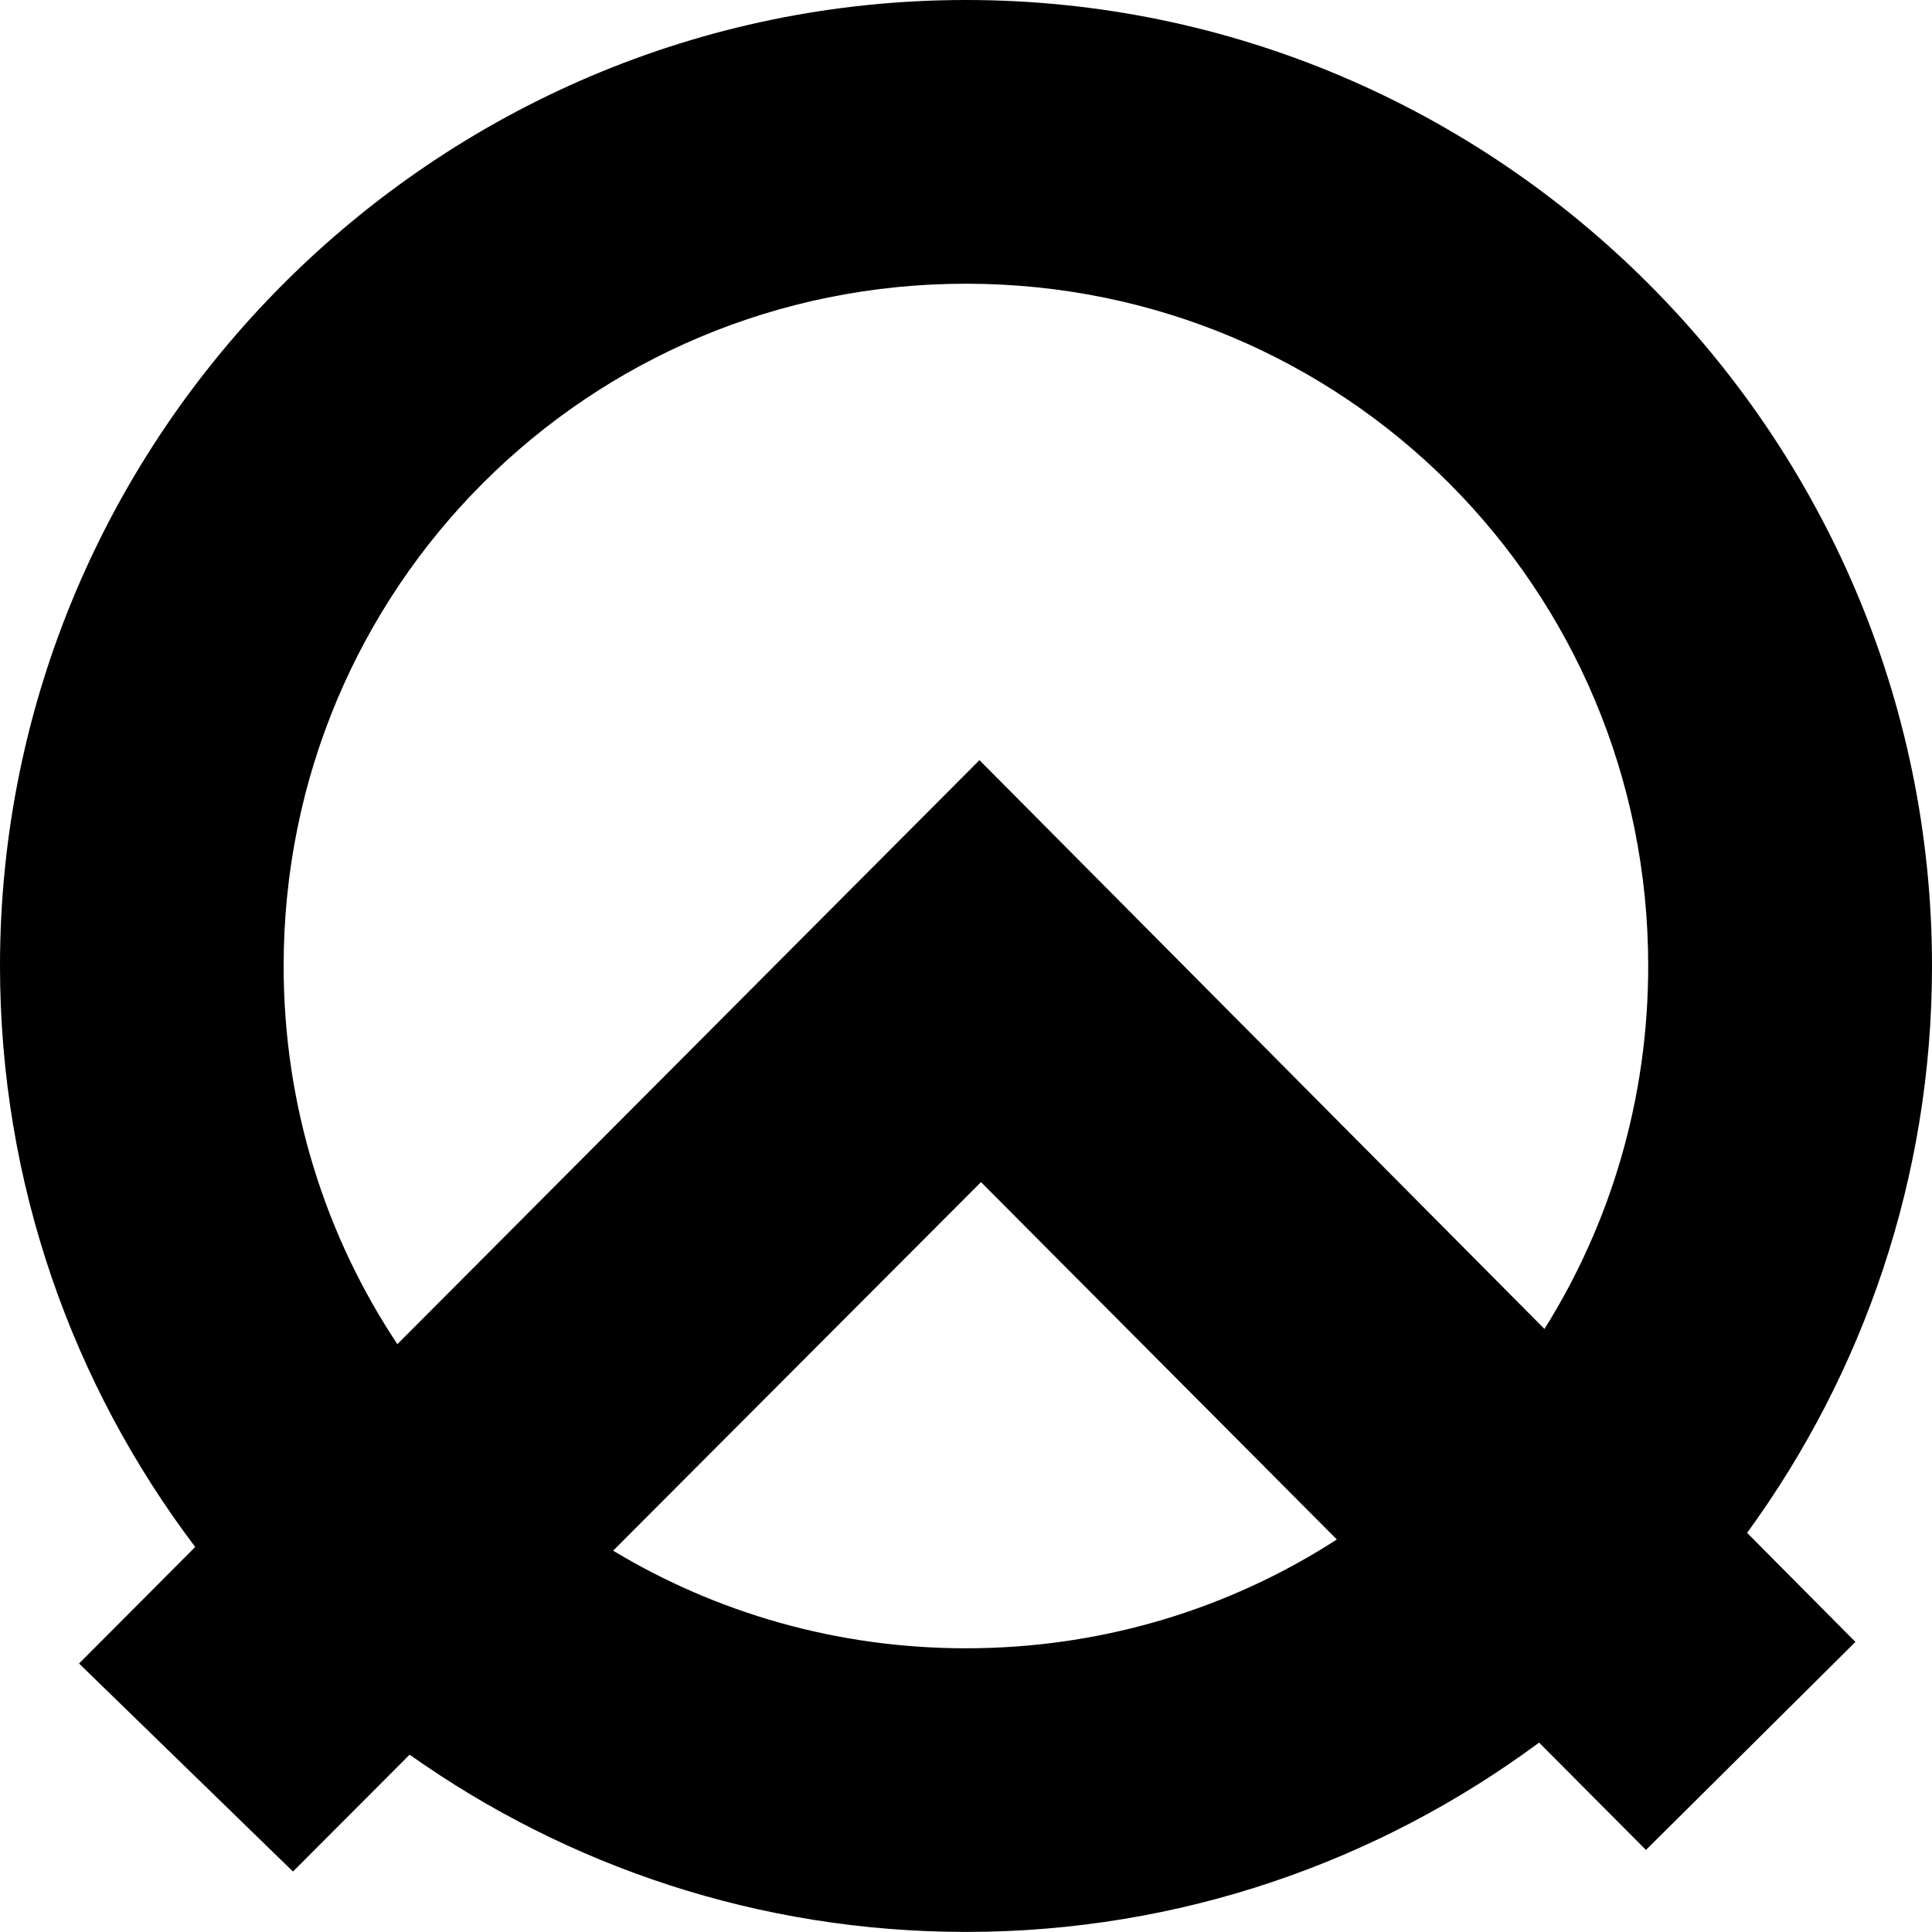 <?xml version="1.0" encoding="UTF-8" standalone="no"?>
<!-- Created with Inkscape (http://www.inkscape.org/) -->
<svg
   xmlns:svg="http://www.w3.org/2000/svg"
   xmlns="http://www.w3.org/2000/svg"
   version="1.0"
   width="749.062"
   height="749.031"
   id="svg7331">
  <defs
     id="defs7333" />
  <g
     transform="translate(2.469,-151.656)"
     id="layer1">
    <path
       d="M 372.062,151.656 C 165.922,151.656 -2.469,320.047 -2.469,526.188 C -2.469,610.587 25.73,688.665 73.219,751.438 L 28.188,796.625 L 111.125,877.281 L 156.344,831.969 C 217.415,875.227 291.883,900.688 372.062,900.688 C 455.098,900.688 532.003,873.383 594.25,827.281 L 635.688,868.906 L 716.906,788.25 L 674.906,745.969 C 719.947,684.154 746.594,608.161 746.594,526.188 C 746.594,320.047 578.203,151.656 372.062,151.656 z M 372.062,261.656 C 518.687,261.656 636.562,379.563 636.562,526.188 C 636.562,577.992 621.845,626.207 596.344,666.906 L 377.281,446.375 L 151.594,672.812 C 123.741,630.903 107.5,580.529 107.5,526.188 C 107.5,379.563 225.438,261.656 372.062,261.656 z M 377.875,609.969 L 515.844,748.531 C 474.511,775.229 425.172,790.719 372.062,790.719 C 321.907,790.719 275.118,776.896 235.25,752.875 L 377.875,609.969 z "
       style="fill:#000000;fill-opacity:1;stroke:none;stroke-width:118.479;stroke-linecap:round;stroke-linejoin:round;stroke-miterlimit:4;stroke-dasharray:none;stroke-dashoffset:0;stroke-opacity:1"
       id="path7430" />
  </g>
</svg>
